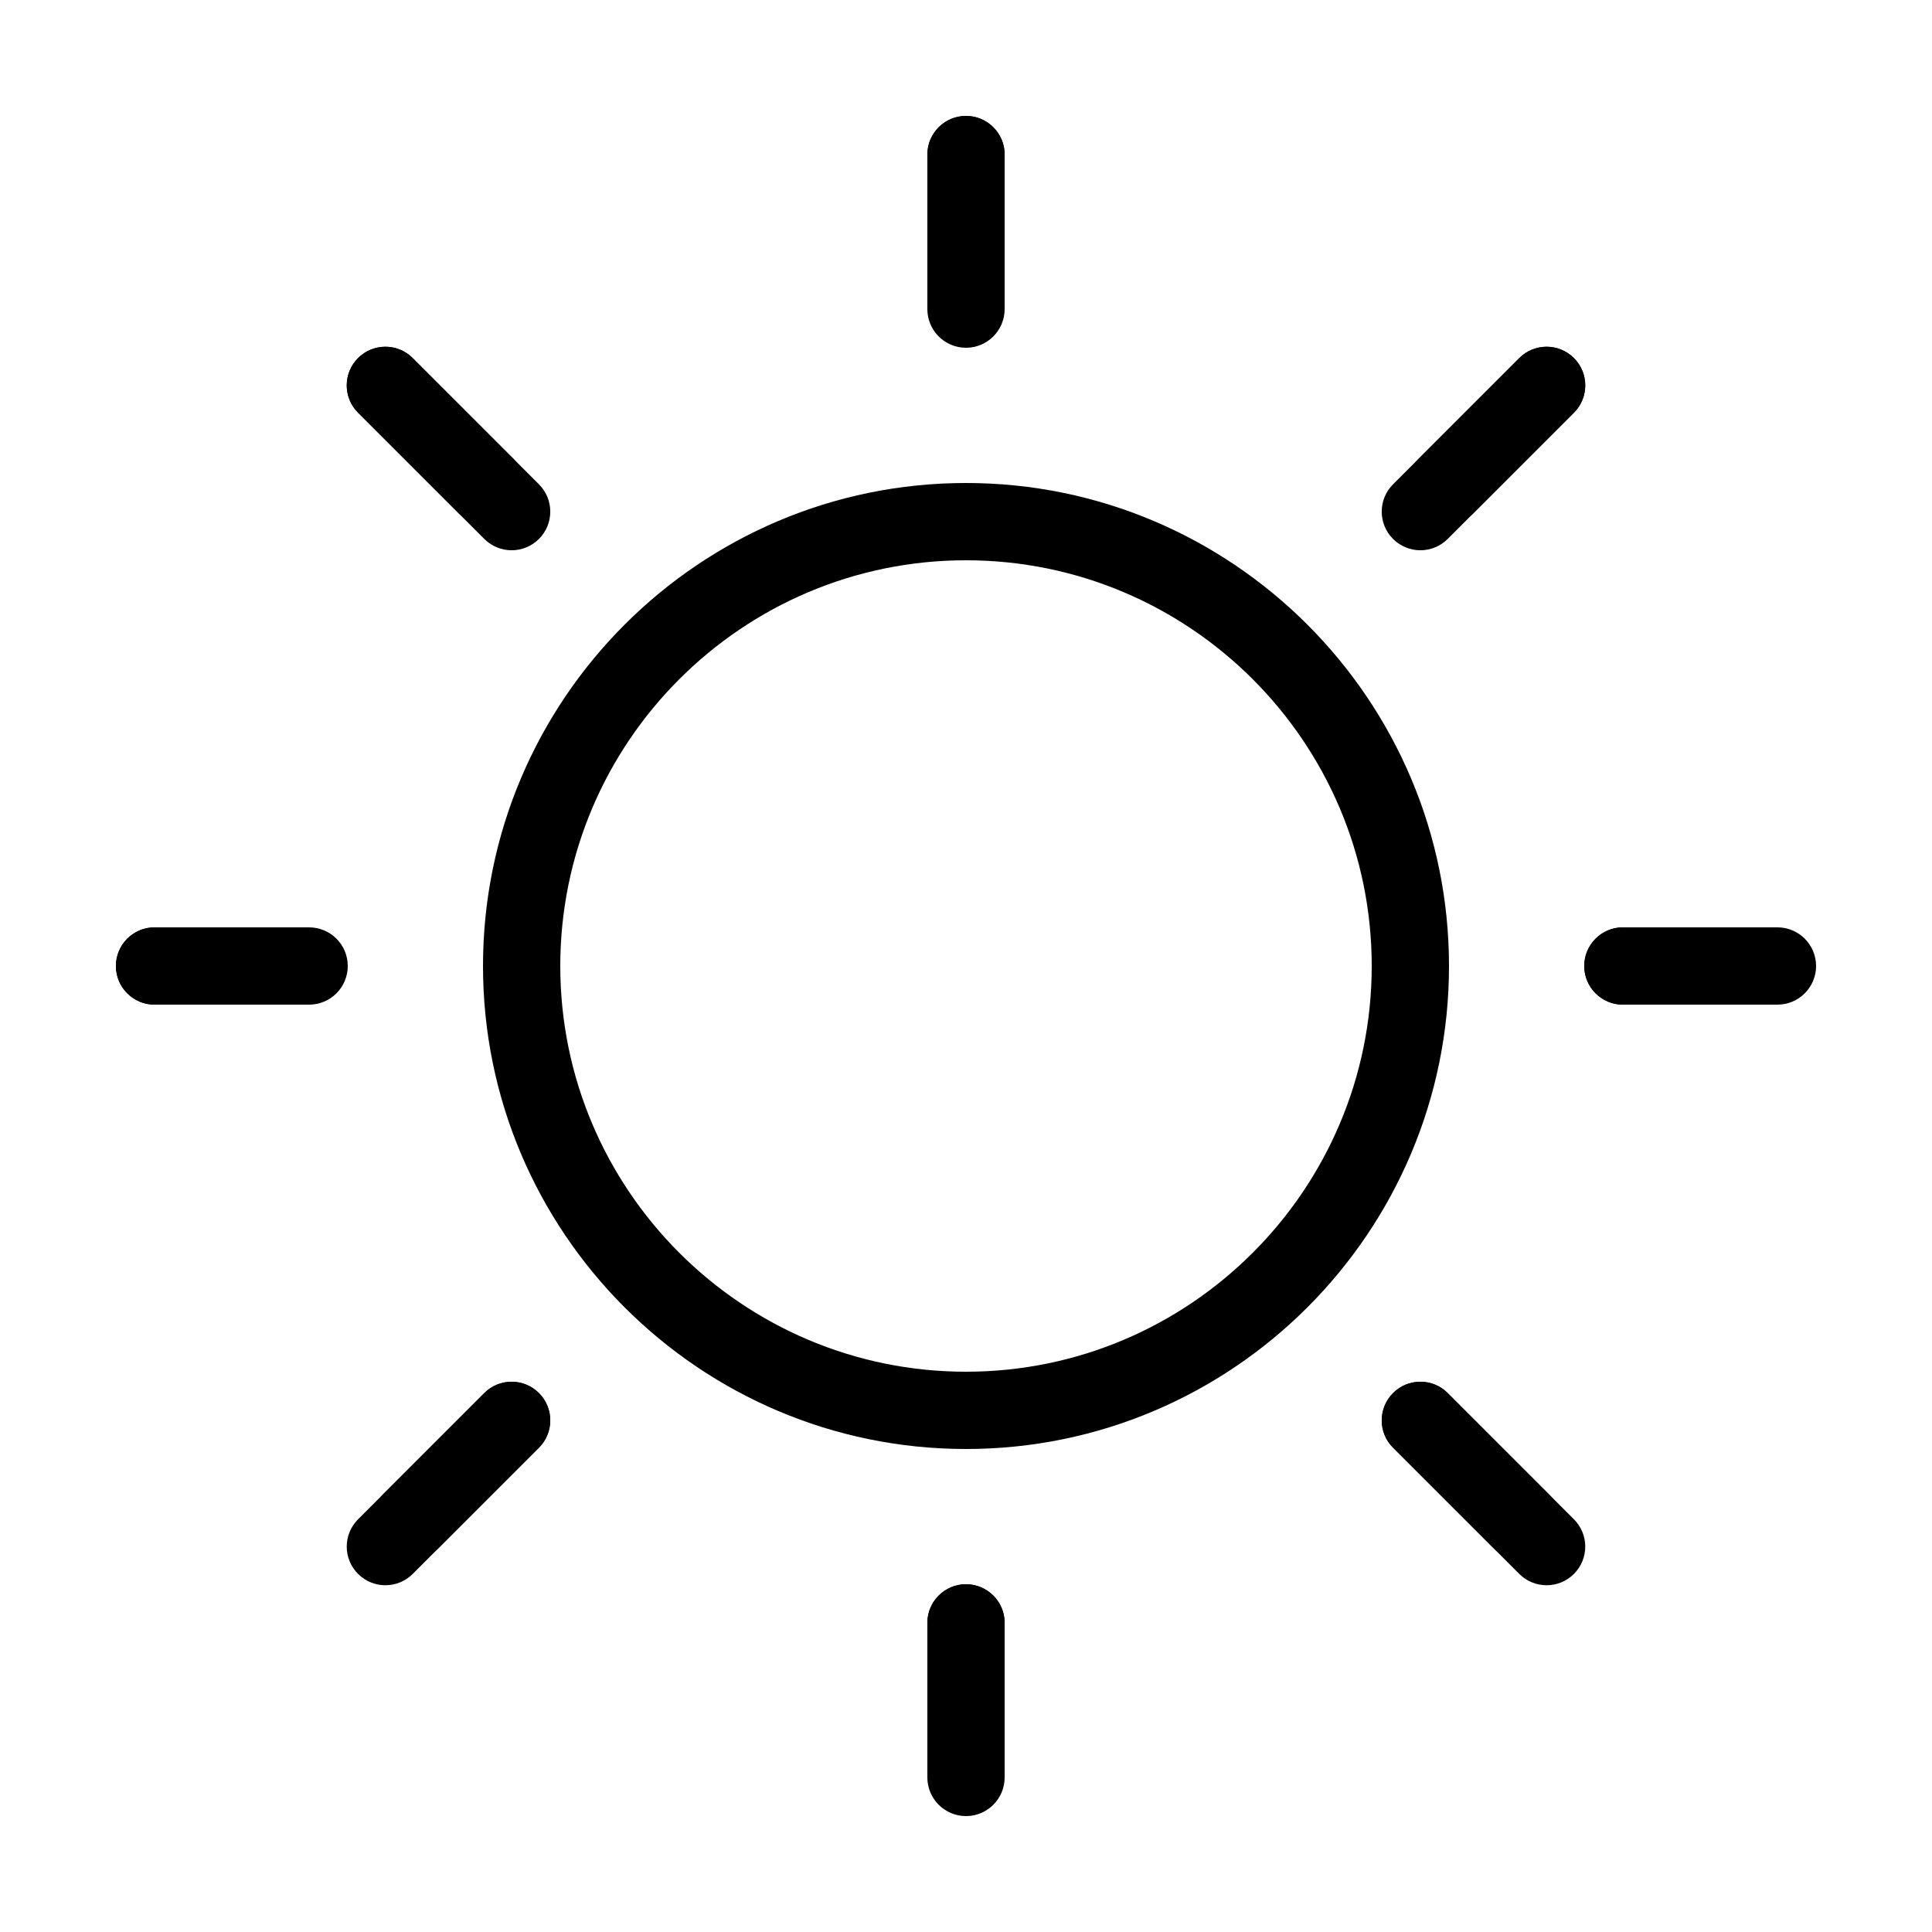 <?xml version="1.0" encoding="utf-8"?>
<!-- Generator: Adobe Illustrator 24.3.0, SVG Export Plug-In . SVG Version: 6.00 Build 0)  -->
<svg version="1.1" id="Layer_1" xmlns="http://www.w3.org/2000/svg" xmlns:xlink="http://www.w3.org/1999/xlink" x="0px" y="0px"
	 viewBox="0 0 50 50" style="enable-background:new 0 0 50 50;" xml:space="preserve">
<g>
	<path d="M25,37.5c-6.893,0-12.5-5.607-12.5-12.5S18.107,12.5,25,12.5S37.5,18.107,37.5,25S31.893,37.5,25,37.5z M25,14.5
		c-5.79,0-10.5,4.71-10.5,10.5S19.21,35.5,25,35.5S35.5,30.79,35.5,25S30.79,14.5,25,14.5z"/>
	<path d="M45,26h-3c-0.552,0-1-0.448-1-1s0.448-1,1-1h3c0.552,0,1,0.448,1,1S45.552,26,45,26z"/>
	<path d="M46,26h-4c-0.552,0-1-0.448-1-1s0.448-1,1-1h4c0.552,0,1,0.448,1,1S46.552,26,46,26z"/>
	<path d="M7,26H4c-0.552,0-1-0.448-1-1s0.448-1,1-1h3c0.552,0,1,0.448,1,1S7.552,26,7,26z"/>
	<path d="M8,26H4c-0.552,0-1-0.448-1-1s0.448-1,1-1h4c0.552,0,1,0.448,1,1S8.552,26,8,26z"/>
	<path d="M25,46c-0.552,0-1-0.448-1-1v-3c0-0.552,0.448-1,1-1s1,0.448,1,1v3C26,45.552,25.552,46,25,46z"/>
	<path d="M25,47c-0.552,0-1-0.448-1-1v-4c0-0.552,0.448-1,1-1s1,0.448,1,1v4C26,46.552,25.552,47,25,47z"/>
	<path d="M25,8c-0.552,0-1-0.448-1-1V4c0-0.552,0.448-1,1-1s1,0.448,1,1v3C26,7.552,25.552,8,25,8z"/>
	<path d="M25,9c-0.552,0-1-0.448-1-1V4c0-0.552,0.448-1,1-1s1,0.448,1,1v4C26,8.552,25.552,9,25,9z"/>
	<path d="M39.373,40.373c-0.256,0-0.512-0.098-0.707-0.293l-2.613-2.613c-0.391-0.391-0.391-1.023,0-1.414
		c0.391-0.391,1.023-0.391,1.414,0l2.613,2.613c0.391,0.391,0.391,1.023,0,1.414C39.884,40.275,39.628,40.373,39.373,40.373z"/>
	<path d="M40.026,41.026c-0.256,0-0.512-0.098-0.707-0.293l-3.267-3.267c-0.391-0.391-0.391-1.023,0-1.414
		c0.391-0.391,1.023-0.391,1.414,0l3.267,3.267c0.391,0.391,0.391,1.023,0,1.414C40.538,40.928,40.282,41.026,40.026,41.026z"/>
	<path d="M12.587,13.587c-0.256,0-0.512-0.098-0.707-0.293l-2.613-2.613c-0.391-0.391-0.391-1.023,0-1.414
		c0.391-0.391,1.023-0.391,1.414,0l2.613,2.613c0.391,0.391,0.391,1.023,0,1.414C13.099,13.49,12.843,13.587,12.587,13.587z"/>
	<path d="M13.241,14.241c-0.256,0-0.512-0.098-0.707-0.293l-3.267-3.267c-0.391-0.391-0.391-1.023,0-1.414
		c0.391-0.391,1.023-0.391,1.414,0l3.267,3.267c0.391,0.391,0.391,1.023,0,1.414C13.752,14.143,13.497,14.241,13.241,14.241z"/>
	<path d="M10.627,40.373c-0.256,0-0.512-0.098-0.707-0.293c-0.391-0.391-0.391-1.023,0-1.414l2.613-2.613
		c0.391-0.391,1.023-0.391,1.414,0c0.391,0.391,0.391,1.023,0,1.414l-2.613,2.613C11.139,40.275,10.883,40.373,10.627,40.373z"/>
	<path d="M9.974,41.026c-0.256,0-0.512-0.098-0.707-0.293c-0.391-0.391-0.391-1.023,0-1.414l3.267-3.267
		c0.391-0.391,1.023-0.391,1.414,0c0.391,0.391,0.391,1.023,0,1.414l-3.267,3.267C10.486,40.928,10.23,41.026,9.974,41.026z"/>
	<path d="M37.413,13.587c-0.256,0-0.512-0.098-0.707-0.293c-0.391-0.391-0.391-1.023,0-1.414l2.613-2.613
		c0.391-0.391,1.023-0.391,1.414,0c0.391,0.391,0.391,1.023,0,1.414l-2.613,2.613C37.924,13.49,37.668,13.587,37.413,13.587z"/>
	<path d="M36.759,14.241c-0.256,0-0.512-0.098-0.707-0.293c-0.391-0.391-0.391-1.023,0-1.414l3.267-3.267
		c0.391-0.391,1.023-0.391,1.414,0c0.391,0.391,0.391,1.023,0,1.414l-3.267,3.267C37.271,14.143,37.015,14.241,36.759,14.241z"/>
</g>
</svg>

